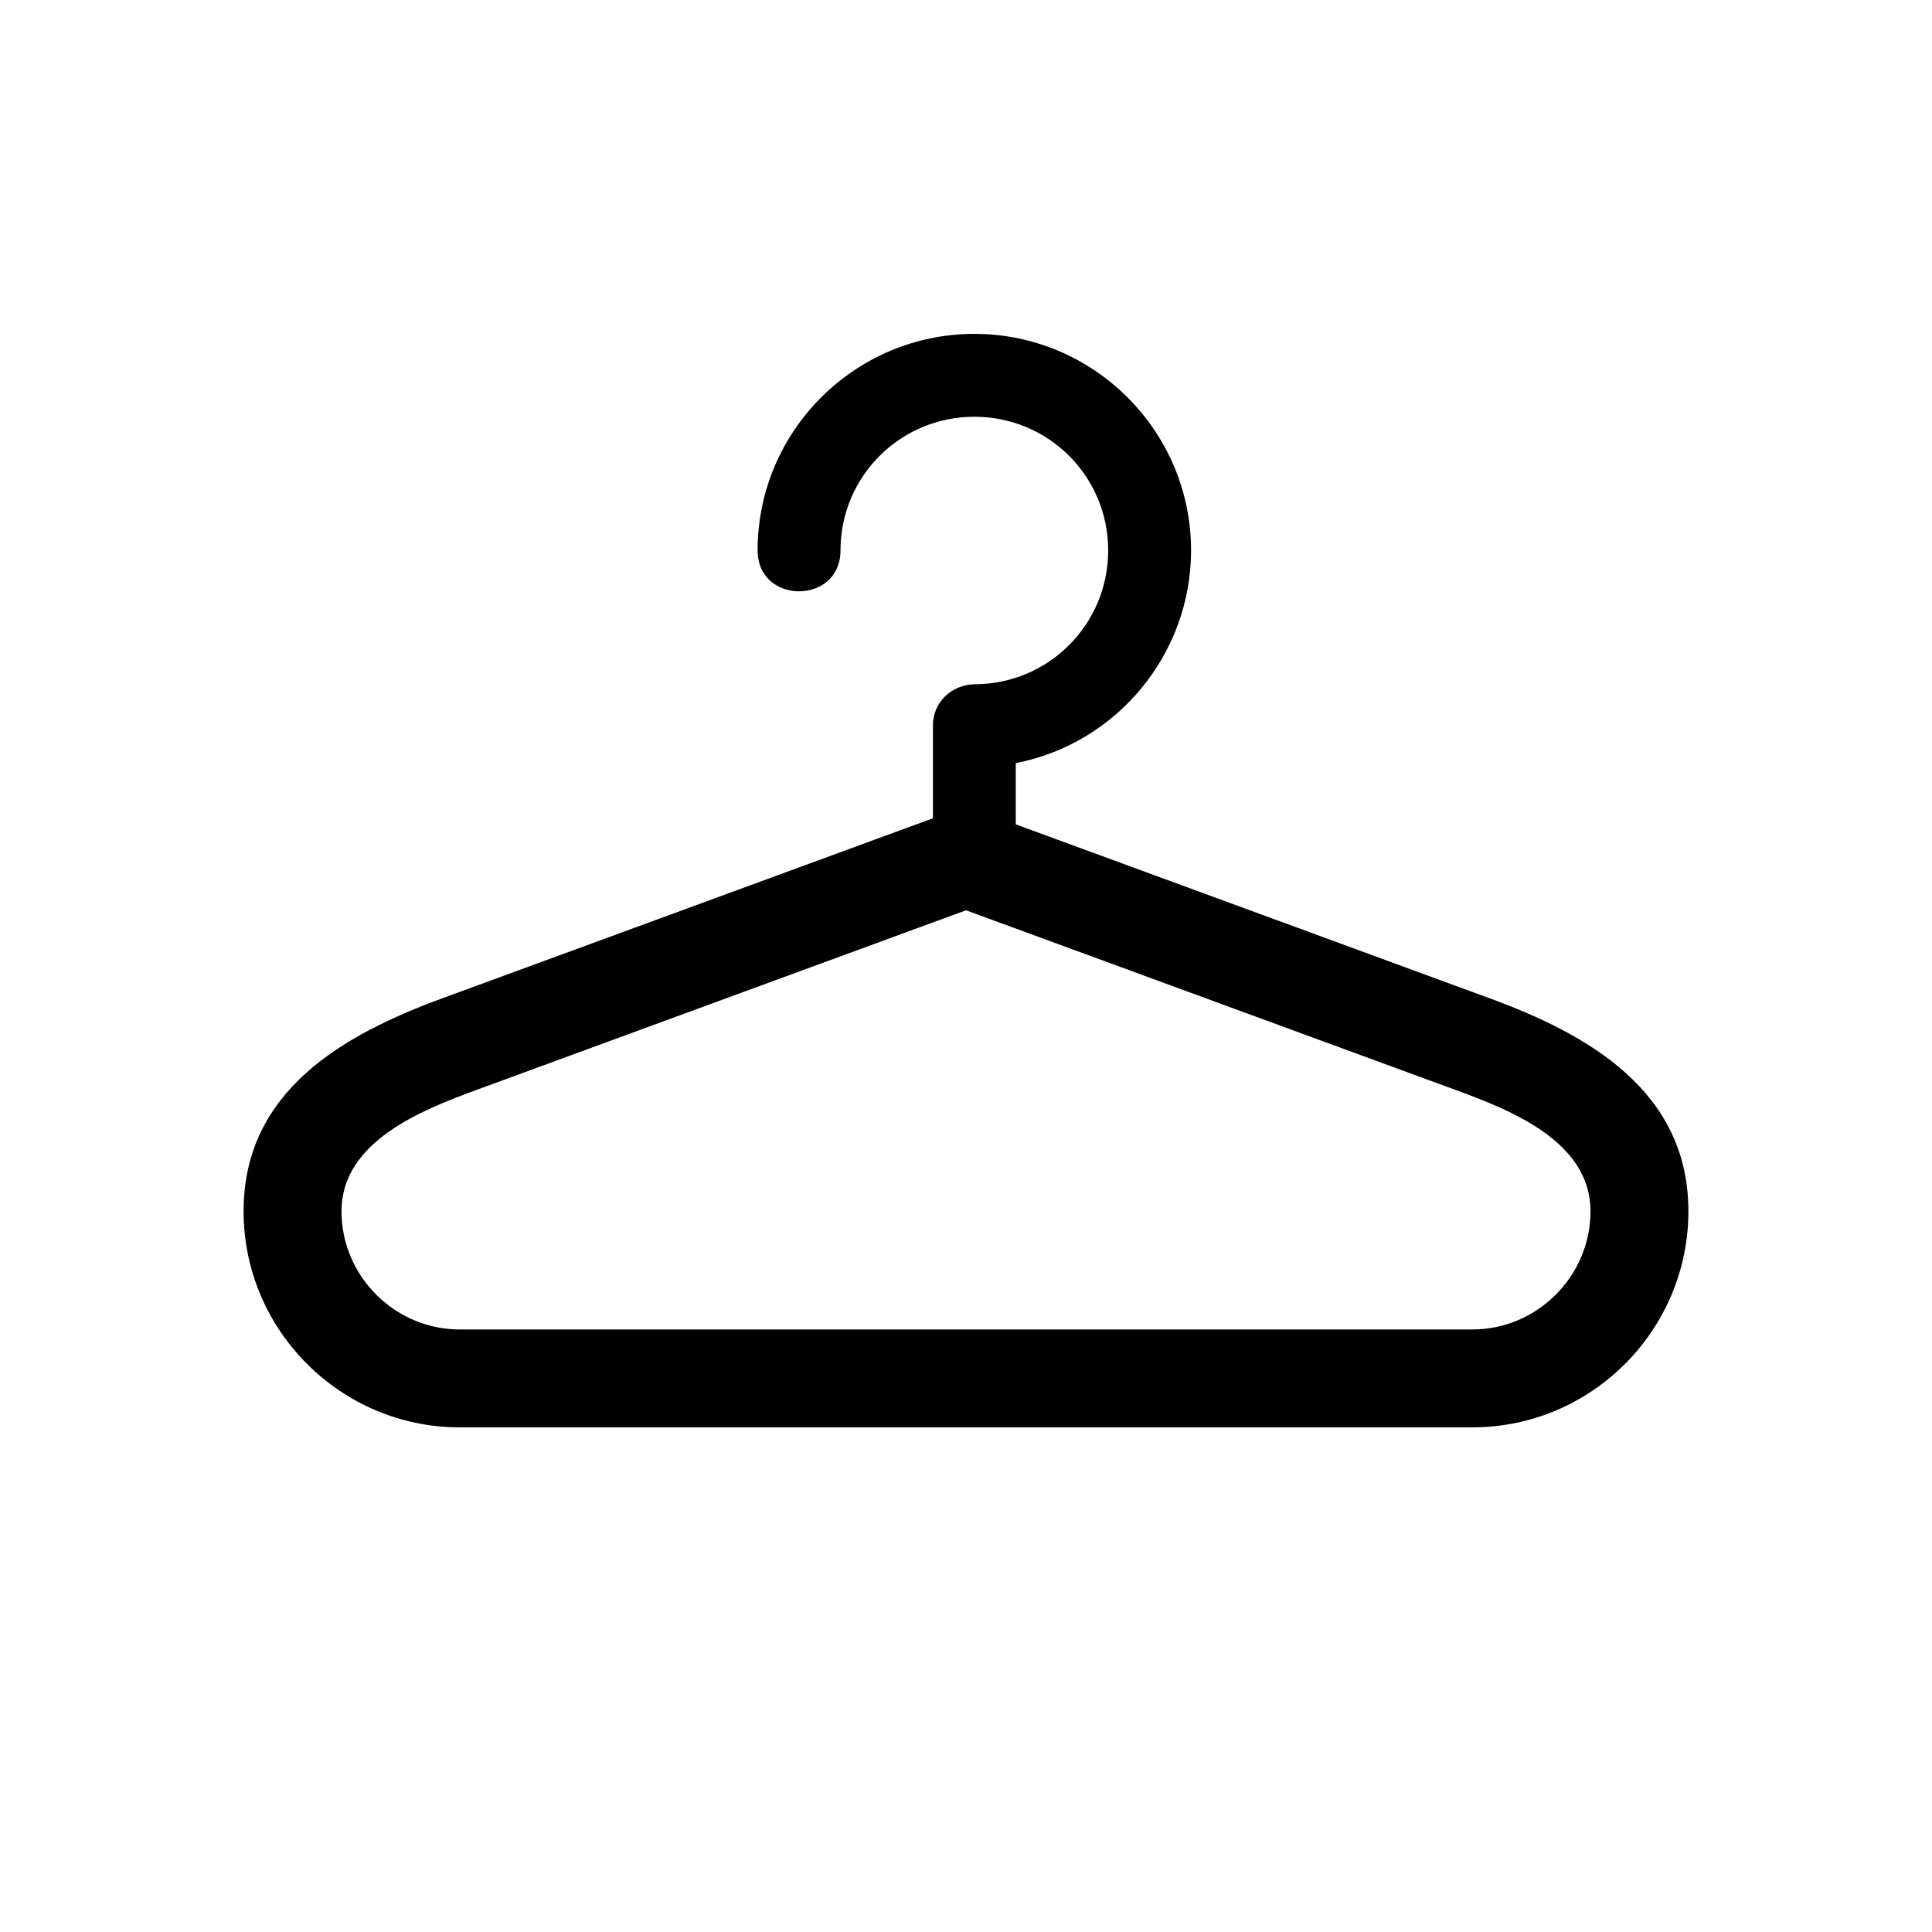 <?xml version="1.0" encoding="UTF-8"?>
<!-- Uploaded to: ICON Repo, www.svgrepo.com, Generator: ICON Repo Mixer Tools -->
<svg fill="#000000" width="800px" height="800px" version="1.1" viewBox="144 144 512 512" xmlns="http://www.w3.org/2000/svg">
 <path d="m261.35 408.51 129.88-47.66v-24.535c0-6.398 5.141-10.984 11.285-10.984 19.496-0.152 35.164-15.922 35.164-35.469 0-19.648-15.82-35.418-35.469-35.418-19.598 0-35.469 15.77-35.469 35.418 0 14.461-21.965 14.461-21.965 0 0-31.641 25.797-57.383 57.434-57.383 31.641 0 57.434 25.746 57.434 57.383 0 27.457-19.598 51.137-46.453 56.375v16.223l125.45 46.047c26.348 9.621 52.801 24.688 52.801 56.477 0 31.539-25.695 57.281-57.281 57.281h-268.33c-31.539 0-57.281-25.746-57.281-57.281 0-31.891 26.398-46.805 52.801-56.477zm138.65-23.277-129.73 47.609c-14.559 5.34-35.77 13.703-35.77 32.145 0 17.18 14.105 31.336 31.336 31.336h268.33c17.23 0 31.336-14.156 31.336-31.336 0-18.488-21.16-26.801-35.77-32.145z"/>
</svg>